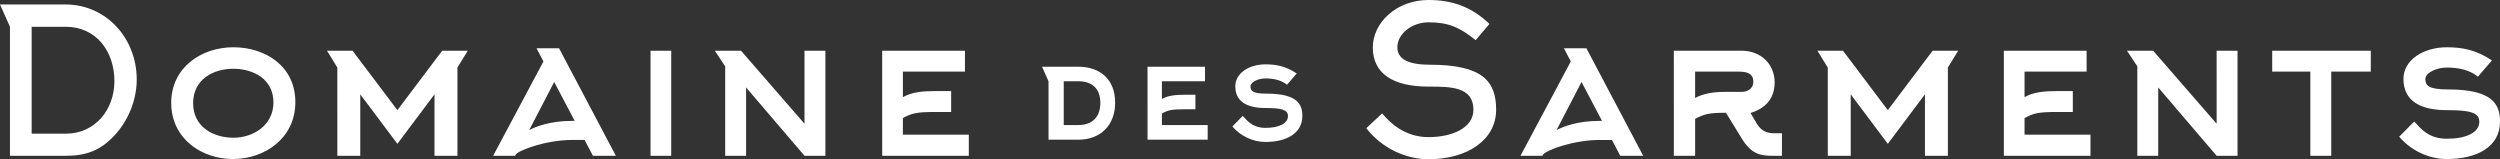 <svg xmlns="http://www.w3.org/2000/svg" id="Calque_2" viewBox="0 0 1156.391 73.653"><rect x="0" y="0" width="1156.391" height="73.653" fill="#333333" stroke="none"/><defs><style>.cls-1{fill:#fff;}</style></defs><g id="Calque_1-2"><path class="cls-1" d="M0,2.064H30.217c19.047,0,33.027,15.763,33.027,34.716,0,9.477-3.941,19.141-10.415,25.989-6.38,6.85-13.042,9.289-22.331,9.289H4.602V12.385L0,2.064ZM14.642,61.831h15.856c13.605,0,22.425-11.259,22.425-24.301,0-13.511-8.163-25.146-22.612-25.146H14.642V61.831Zm93.17,11.729c-14.73,0-28.617-9.57-28.617-25.989,0-16.514,14.168-25.709,28.711-25.709,14.638,0,28.711,8.538,28.711,25.427,0,16.514-14.073,26.271-28.805,26.271Zm.094-41.753c-9.382,0-18.577,4.974-18.577,15.951s9.383,15.95,18.671,15.95c9.195,0,18.484-5.817,18.484-16.326,0-10.884-9.383-15.575-18.578-15.575Zm103.682-.562v40.814h-10.603v-28.43l-17.171,22.894-17.17-22.894v28.43h-10.603V31.244l-4.785-7.787h11.822l20.735,27.49,20.736-27.49h11.822l-4.785,7.787Zm36.592-8.913h10.415l26.271,49.728h-10.603l-3.847-7.318h-5.817c-12.01,0-24.489,4.691-26.084,6.756l-.281,.562h-10.134l23.27-43.629-3.19-6.099Zm17.64,33.59l-9.477-18.015-11.541,22.236c3.097-1.595,9.664-4.222,19.704-4.222h1.313Zm35.091,16.138V23.457h9.57v48.602h-9.57Zm41.847-48.602l29.368,33.777V23.457h9.664v48.602h-9.664l-27.022-31.619v31.619h-9.664V30.682l-4.785-7.225h12.104Zm74.874,38.844h30.494v9.758h-40.064V23.457h38.281v9.664h-28.711v11.821c4.223-2.439,9.57-2.814,15.2-2.814h7.131v9.664h-7.131c-8.913,0-10.978,.563-15.2,2.814v7.694Zm64.367-31.431h16.744c10.164,0,17.07,5.864,17.07,16.613,0,10.49-6.776,17.135-17.07,17.135h-13.747v-27.037l-2.997-6.711Zm10.033,6.711v20.262h6.711c6.515,0,10.229-3.714,10.229-10.229,0-6.58-3.714-10.033-10.229-10.033h-6.711Zm45.411,20.262h21.174v6.776h-27.82V30.869h26.582v6.711h-19.936v8.208c2.932-1.694,6.645-1.954,10.555-1.954h4.952v6.711h-4.952c-6.189,0-7.623,.391-10.555,1.954v5.343Zm57.855-18.633c-2.606-2.15-6.124-2.932-10.033-2.932-3.258,0-6.841,1.694-6.841,3.648,0,2.02,.782,3.388,7.362,3.388,14.398,0,16.614,4.886,16.614,10.359,0,8.079-7.427,11.988-17.07,11.988-5.864,0-11.597-2.801-15.31-7.166l4.821-4.886c2.02,2.15,4.496,5.537,10.49,5.537,6.124,0,10.425-1.954,10.425-5.472,0-3.062-3.388-3.714-10.425-3.714-8.079,0-13.943-2.671-13.943-10.033,0-6.124,6.45-10.163,13.943-10.163,4.886,0,9.512,.847,14.463,4.235l-4.495,5.213Zm65.503,34.445c-10.696,0-21.768-5.254-28.805-14.355l7.318-6.849c3.659,4.409,10.509,10.978,21.486,10.978,10.32,0,20.735-3.94,20.735-12.667,0-10.696-10.603-10.696-20.735-10.696-16.701,0-25.803-6.192-25.803-18.108,0-11.353,10.79-21.955,25.803-21.955,10.603,0,19.797,3.002,28.147,11.071l-6.38,7.506c-7.506-6.099-12.854-8.256-21.768-8.256-7.882,0-14.449,5.441-14.449,11.54,0,4.223,3.002,8.069,14.918,8.069,24.489,0,30.775,7.6,30.775,20.829,0,14.074-13.511,22.894-31.244,22.894Zm62.582-51.322h10.415l26.271,49.728h-10.603l-3.847-7.318h-5.817c-12.01,0-24.489,4.691-26.084,6.756l-.281,.562h-10.134l23.27-43.629-3.19-6.099Zm17.64,33.59l-9.477-18.015-11.541,22.236c3.097-1.595,9.664-4.222,19.704-4.222h1.313Zm71.684,1.407c2.346,3.94,5.724,4.315,8.163,4.315h3.378v10.415h-4.222c-5.067,0-9.665-.375-14.168-7.693l-7.507-12.198h-.656c-7.6,0-9.664,.751-13.604,2.815v17.076h-9.853V23.457h31.338c8.914,0,15.294,6.192,15.294,14.637,0,7.412-4.128,12.01-11.165,14.168l3.002,5.066Zm-7.131-14.825c2.909,0,5.442-1.595,5.442-4.691,0-4.315-3.753-4.69-7.131-4.69h-19.797v12.197c3.753-2.064,8.538-2.815,13.604-2.815h7.881Zm95.422-11.259v40.814h-10.603v-28.43l-17.171,22.894-17.17-22.894v28.43h-10.603V31.244l-4.785-7.787h11.822l20.735,27.49,20.736-27.49h11.822l-4.785,7.787Zm35.465,31.057h30.494v9.758h-40.064V23.457h38.281v9.664h-28.711v11.821c4.223-2.439,9.57-2.814,15.2-2.814h7.131v9.664h-7.131c-8.913,0-10.978,.563-15.2,2.814v7.694Zm59.486-38.844l29.368,33.777V23.457h9.664v48.602h-9.664l-27.022-31.619v31.619h-9.664V30.682l-4.785-7.225h12.104Zm82.381,9.664v38.938h-9.664V33.121h-17.64v-9.664h45.6v9.664h-18.296Zm67.837,2.346c-3.753-3.097-8.819-4.223-14.449-4.223-4.691,0-9.852,2.439-9.852,5.254,0,2.909,1.126,4.879,10.603,4.879,20.735,0,23.926,7.037,23.926,14.919,0,11.635-10.696,17.264-24.583,17.264-8.444,0-16.701-4.034-22.049-10.32l6.942-7.037c2.909,3.096,6.475,7.975,15.106,7.975,8.819,0,15.013-2.814,15.013-7.881,0-4.41-4.88-5.349-15.013-5.349-11.635,0-20.079-3.847-20.079-14.449,0-8.819,9.289-14.637,20.079-14.637,7.037,0,13.698,1.22,20.829,6.099l-6.474,7.507Z"></path></g></svg>